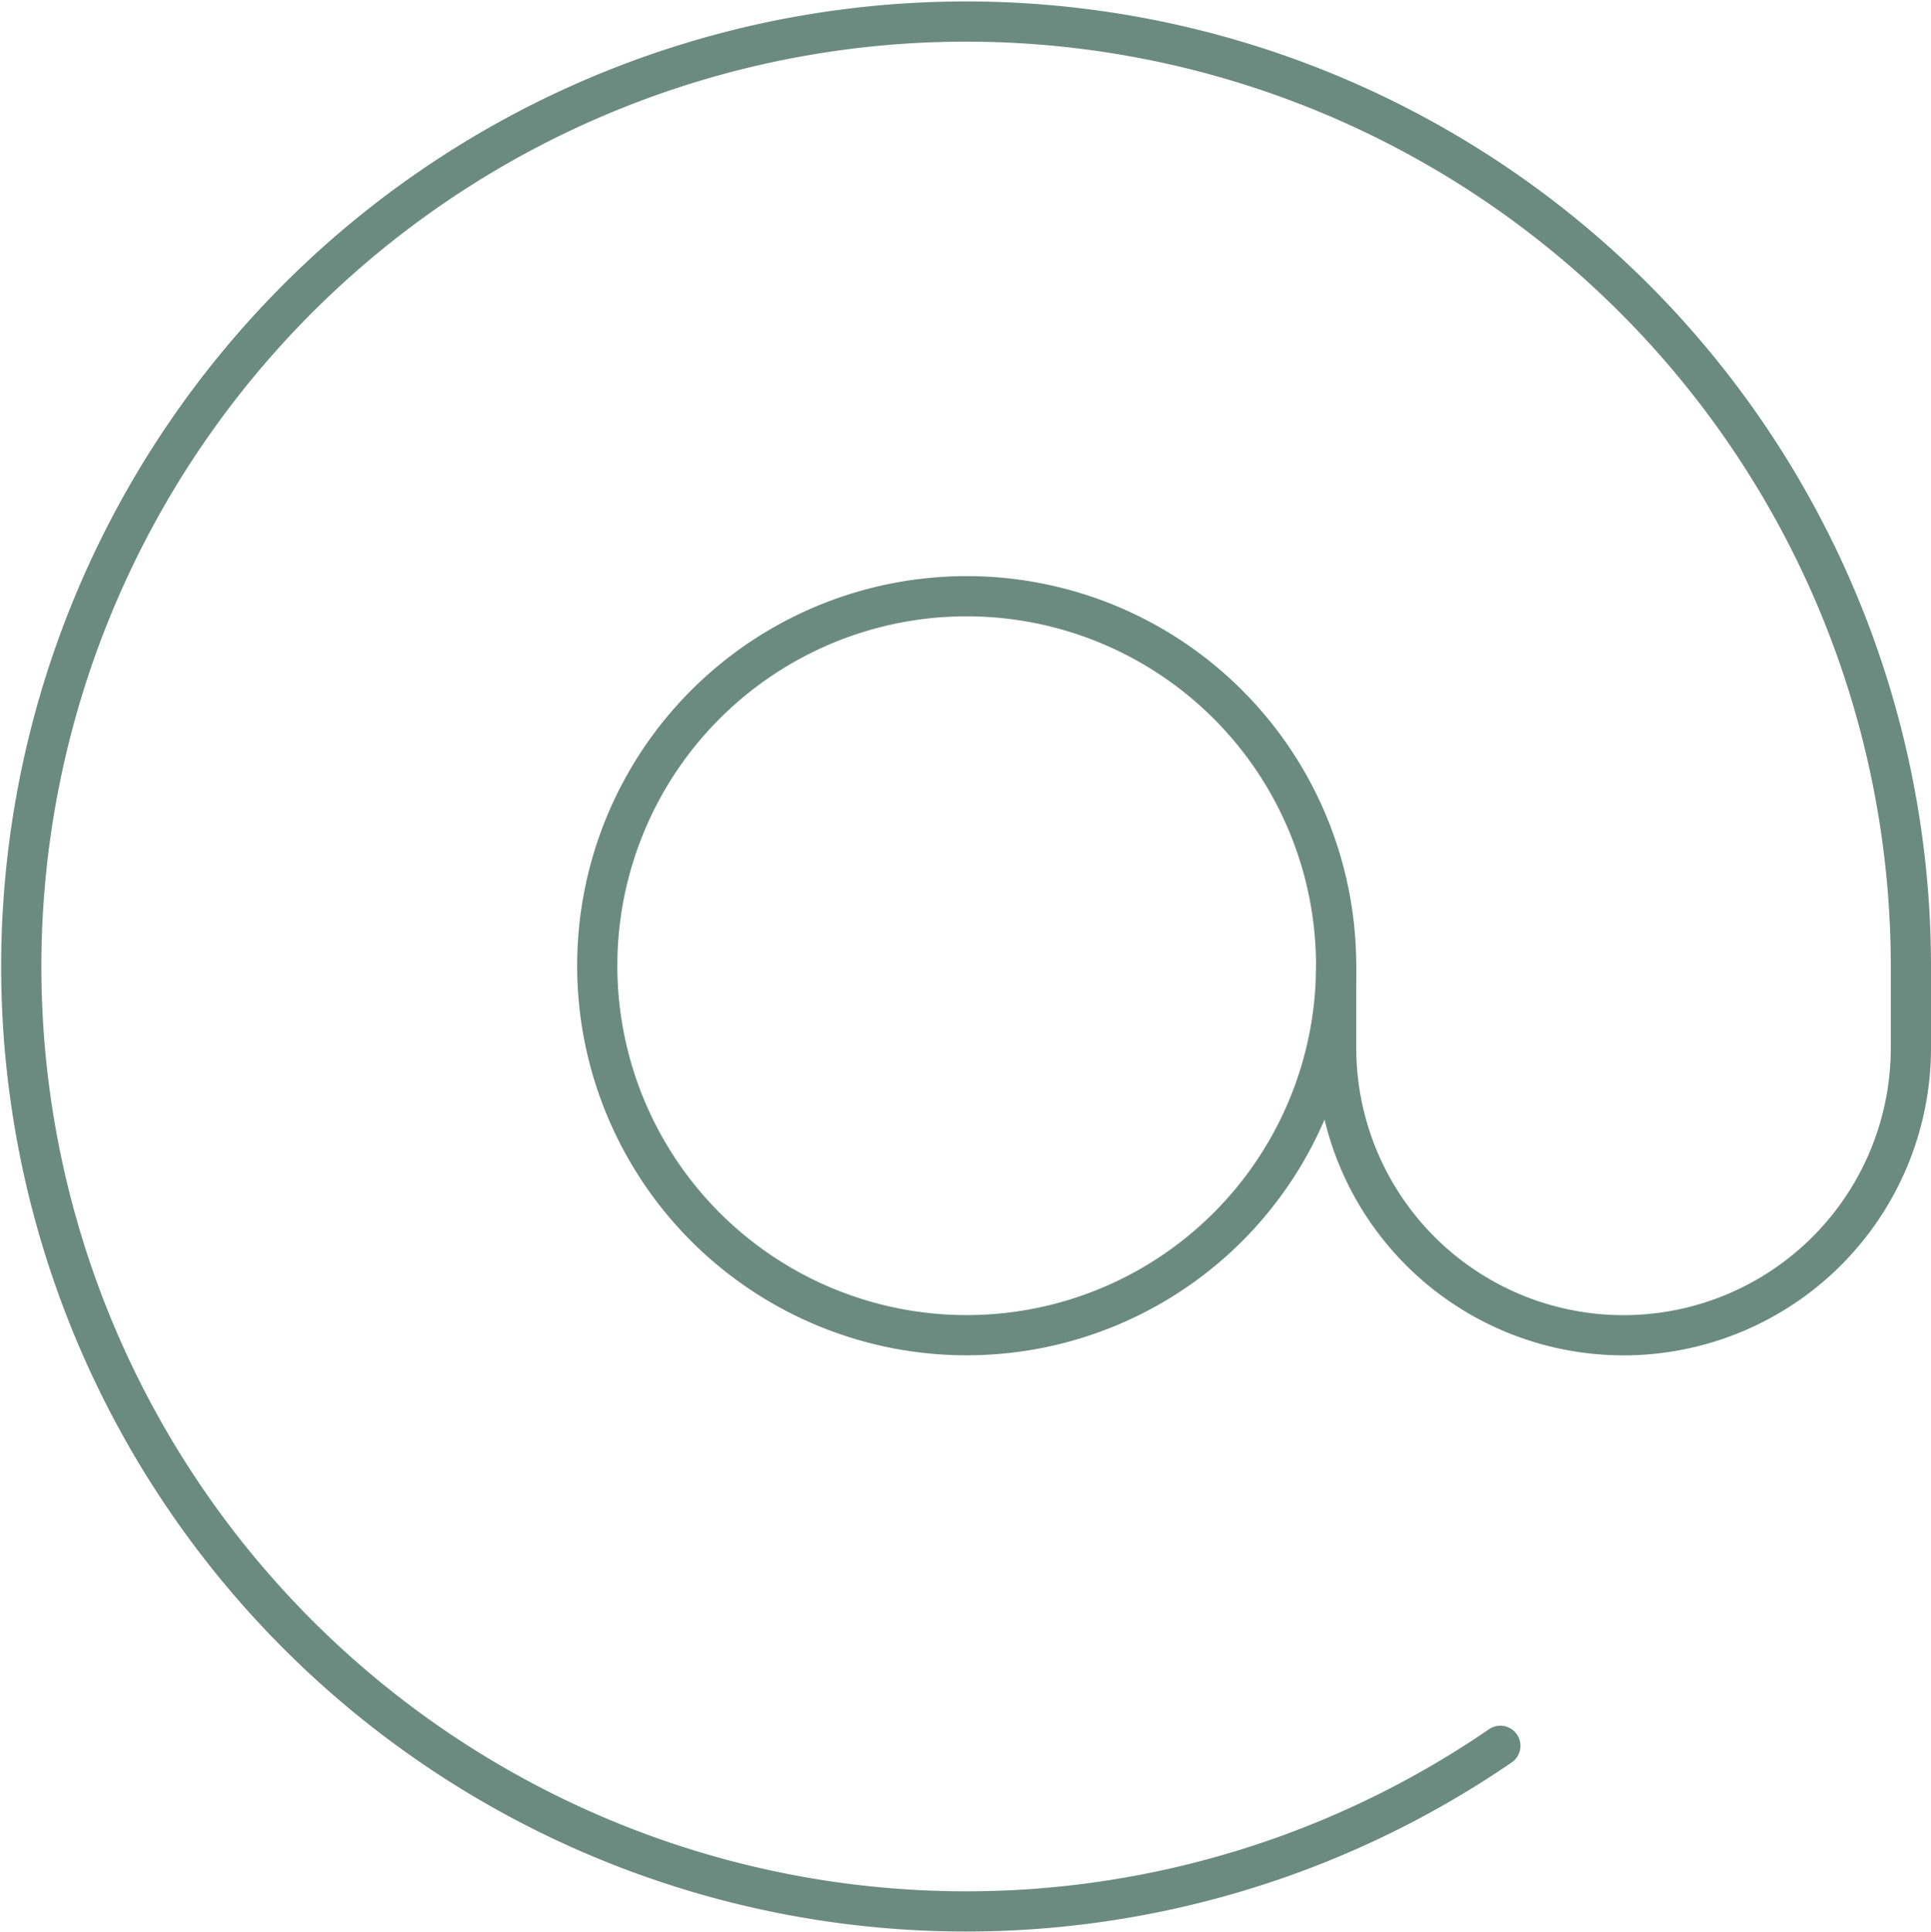 <?xml version="1.0" encoding="UTF-8"?>
<svg xmlns="http://www.w3.org/2000/svg" width="48.029" height="48.042" viewBox="0 0 48.029 48.042">
  <g id="read-email-at-3" transform="translate(0.041 0.032)">
    <path id="Path_10" data-name="Path 10" d="M7.5,16.689A9.189,9.189,0,1,0,16.689,7.5,9.189,9.189,0,0,0,7.5,16.689Z" transform="translate(7.314 7.296)" fill="none" stroke="#6c8b80" stroke-linecap="round" stroke-linejoin="round" stroke-width="1"></path>
    <path id="Path_11" data-name="Path 11" d="M37.277,43.386a23.5,23.5,0,1,1,10.211-19.4v2.042a7.147,7.147,0,1,1-14.295,0V23.986" transform="translate(0 0)" fill="none" stroke="#6c8b80" stroke-linecap="round" stroke-linejoin="round" stroke-width="1"></path>
  </g>
</svg>
